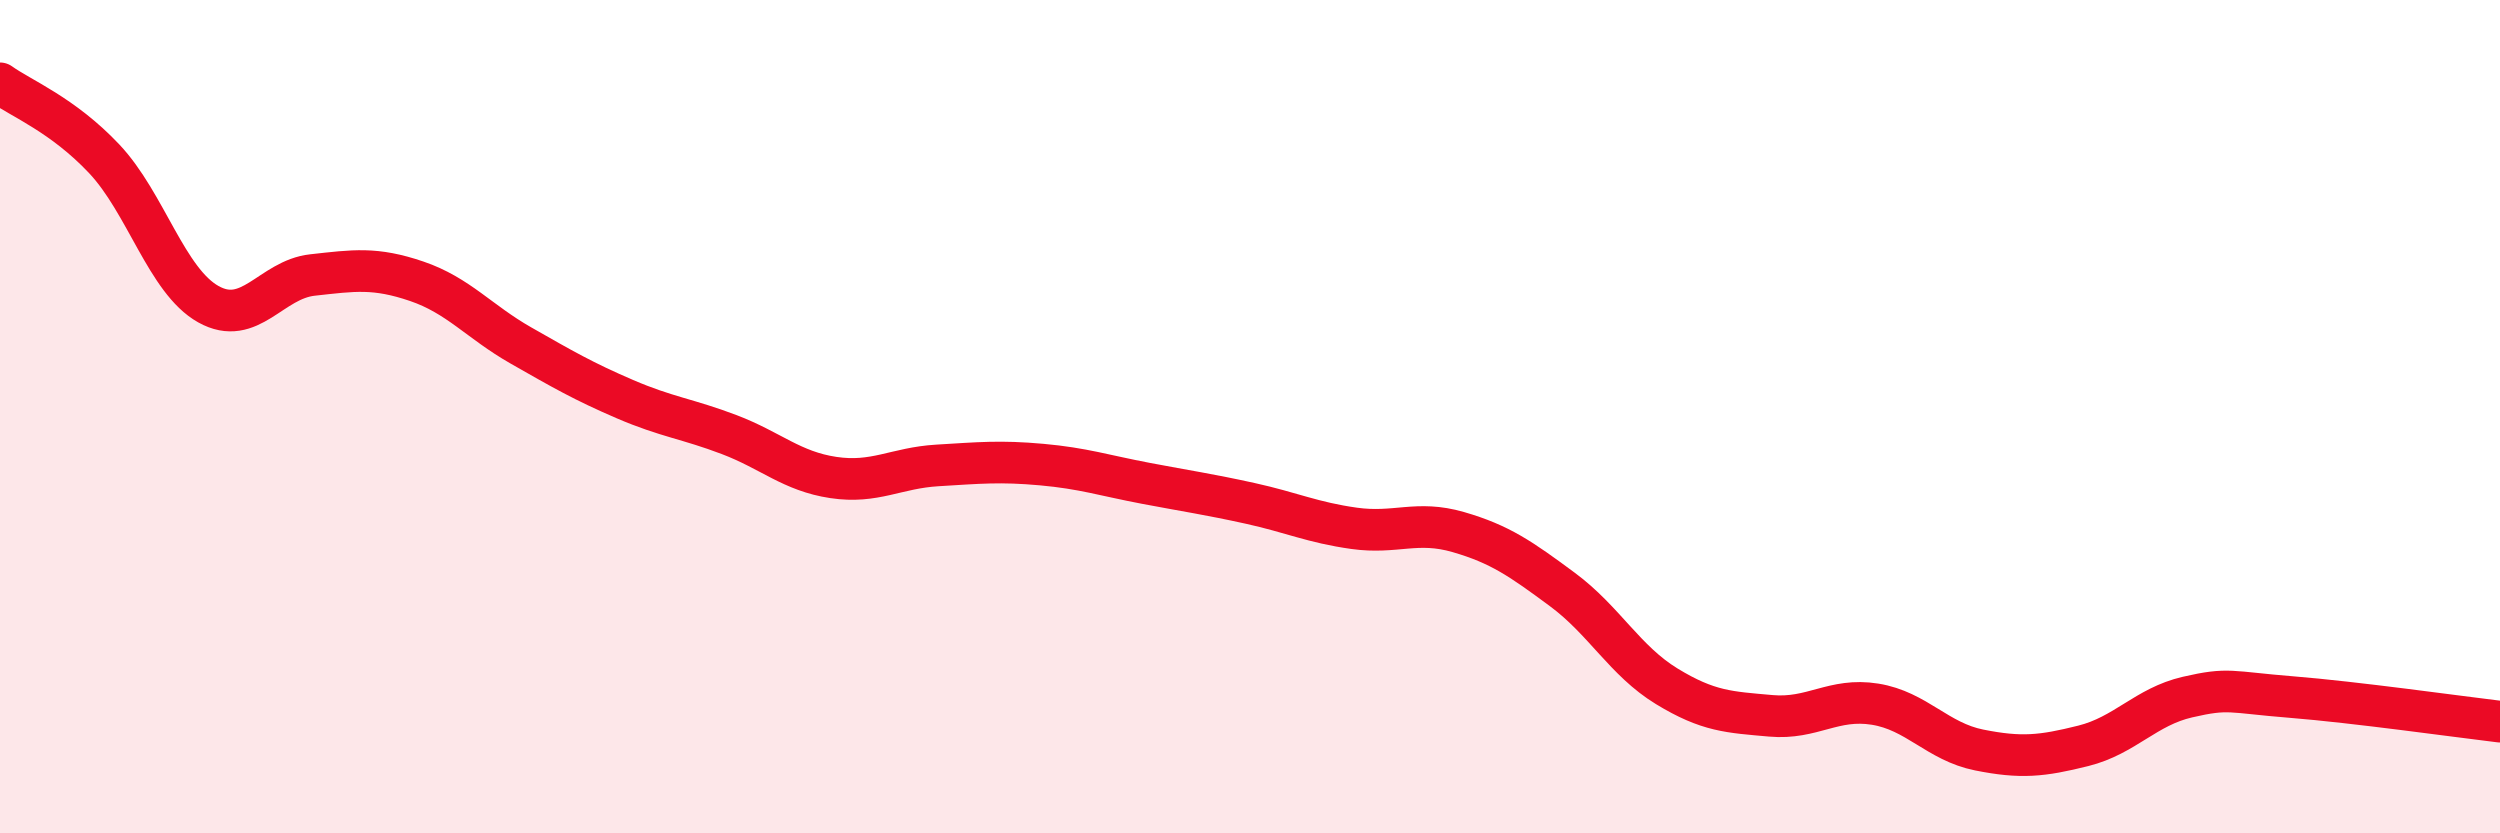 
    <svg width="60" height="20" viewBox="0 0 60 20" xmlns="http://www.w3.org/2000/svg">
      <path
        d="M 0,2 C 0.5,2.36 1.5,2.75 2.5,3.81 C 3.5,4.87 4,6.74 5,7.3 C 6,7.86 6.5,6.71 7.5,6.6 C 8.5,6.49 9,6.41 10,6.75 C 11,7.09 11.5,7.72 12.5,8.29 C 13.5,8.86 14,9.15 15,9.58 C 16,10.01 16.5,10.05 17.5,10.43 C 18.5,10.81 19,11.31 20,11.46 C 21,11.61 21.5,11.23 22.5,11.17 C 23.5,11.11 24,11.06 25,11.15 C 26,11.24 26.5,11.41 27.5,11.6 C 28.5,11.79 29,11.86 30,12.08 C 31,12.3 31.5,12.54 32.5,12.68 C 33.5,12.82 34,12.48 35,12.77 C 36,13.06 36.5,13.41 37.5,14.15 C 38.5,14.89 39,15.86 40,16.47 C 41,17.08 41.5,17.09 42.5,17.18 C 43.5,17.27 44,16.74 45,16.9 C 46,17.06 46.5,17.8 47.5,18 C 48.5,18.2 49,18.15 50,17.9 C 51,17.65 51.5,16.96 52.5,16.73 C 53.5,16.5 53.5,16.61 55,16.73 C 56.5,16.85 59,17.2 60,17.32L60 20L0 20Z"
        fill="#EB0A25"
        opacity="0.1"
        stroke-linecap="round"
        stroke-linejoin="round"
      />
      <path
        d="M 0,2 C 0.5,2.36 1.5,2.75 2.5,3.81 C 3.5,4.87 4,6.74 5,7.3 C 6,7.86 6.5,6.71 7.5,6.6 C 8.5,6.49 9,6.41 10,6.75 C 11,7.09 11.5,7.72 12.5,8.29 C 13.5,8.86 14,9.15 15,9.58 C 16,10.01 16.5,10.05 17.5,10.43 C 18.5,10.81 19,11.31 20,11.46 C 21,11.61 21.5,11.23 22.5,11.17 C 23.5,11.11 24,11.06 25,11.15 C 26,11.24 26.5,11.41 27.5,11.6 C 28.5,11.79 29,11.86 30,12.08 C 31,12.3 31.5,12.54 32.5,12.68 C 33.5,12.82 34,12.48 35,12.77 C 36,13.06 36.5,13.41 37.5,14.15 C 38.5,14.89 39,15.86 40,16.47 C 41,17.08 41.5,17.09 42.5,17.18 C 43.5,17.27 44,16.74 45,16.9 C 46,17.06 46.5,17.8 47.5,18 C 48.5,18.2 49,18.15 50,17.9 C 51,17.65 51.5,16.96 52.5,16.73 C 53.5,16.5 53.5,16.61 55,16.73 C 56.5,16.85 59,17.2 60,17.32"
        stroke="#EB0A25"
        stroke-width="1"
        fill="none"
        stroke-linecap="round"
        stroke-linejoin="round"
      />
    </svg>
  